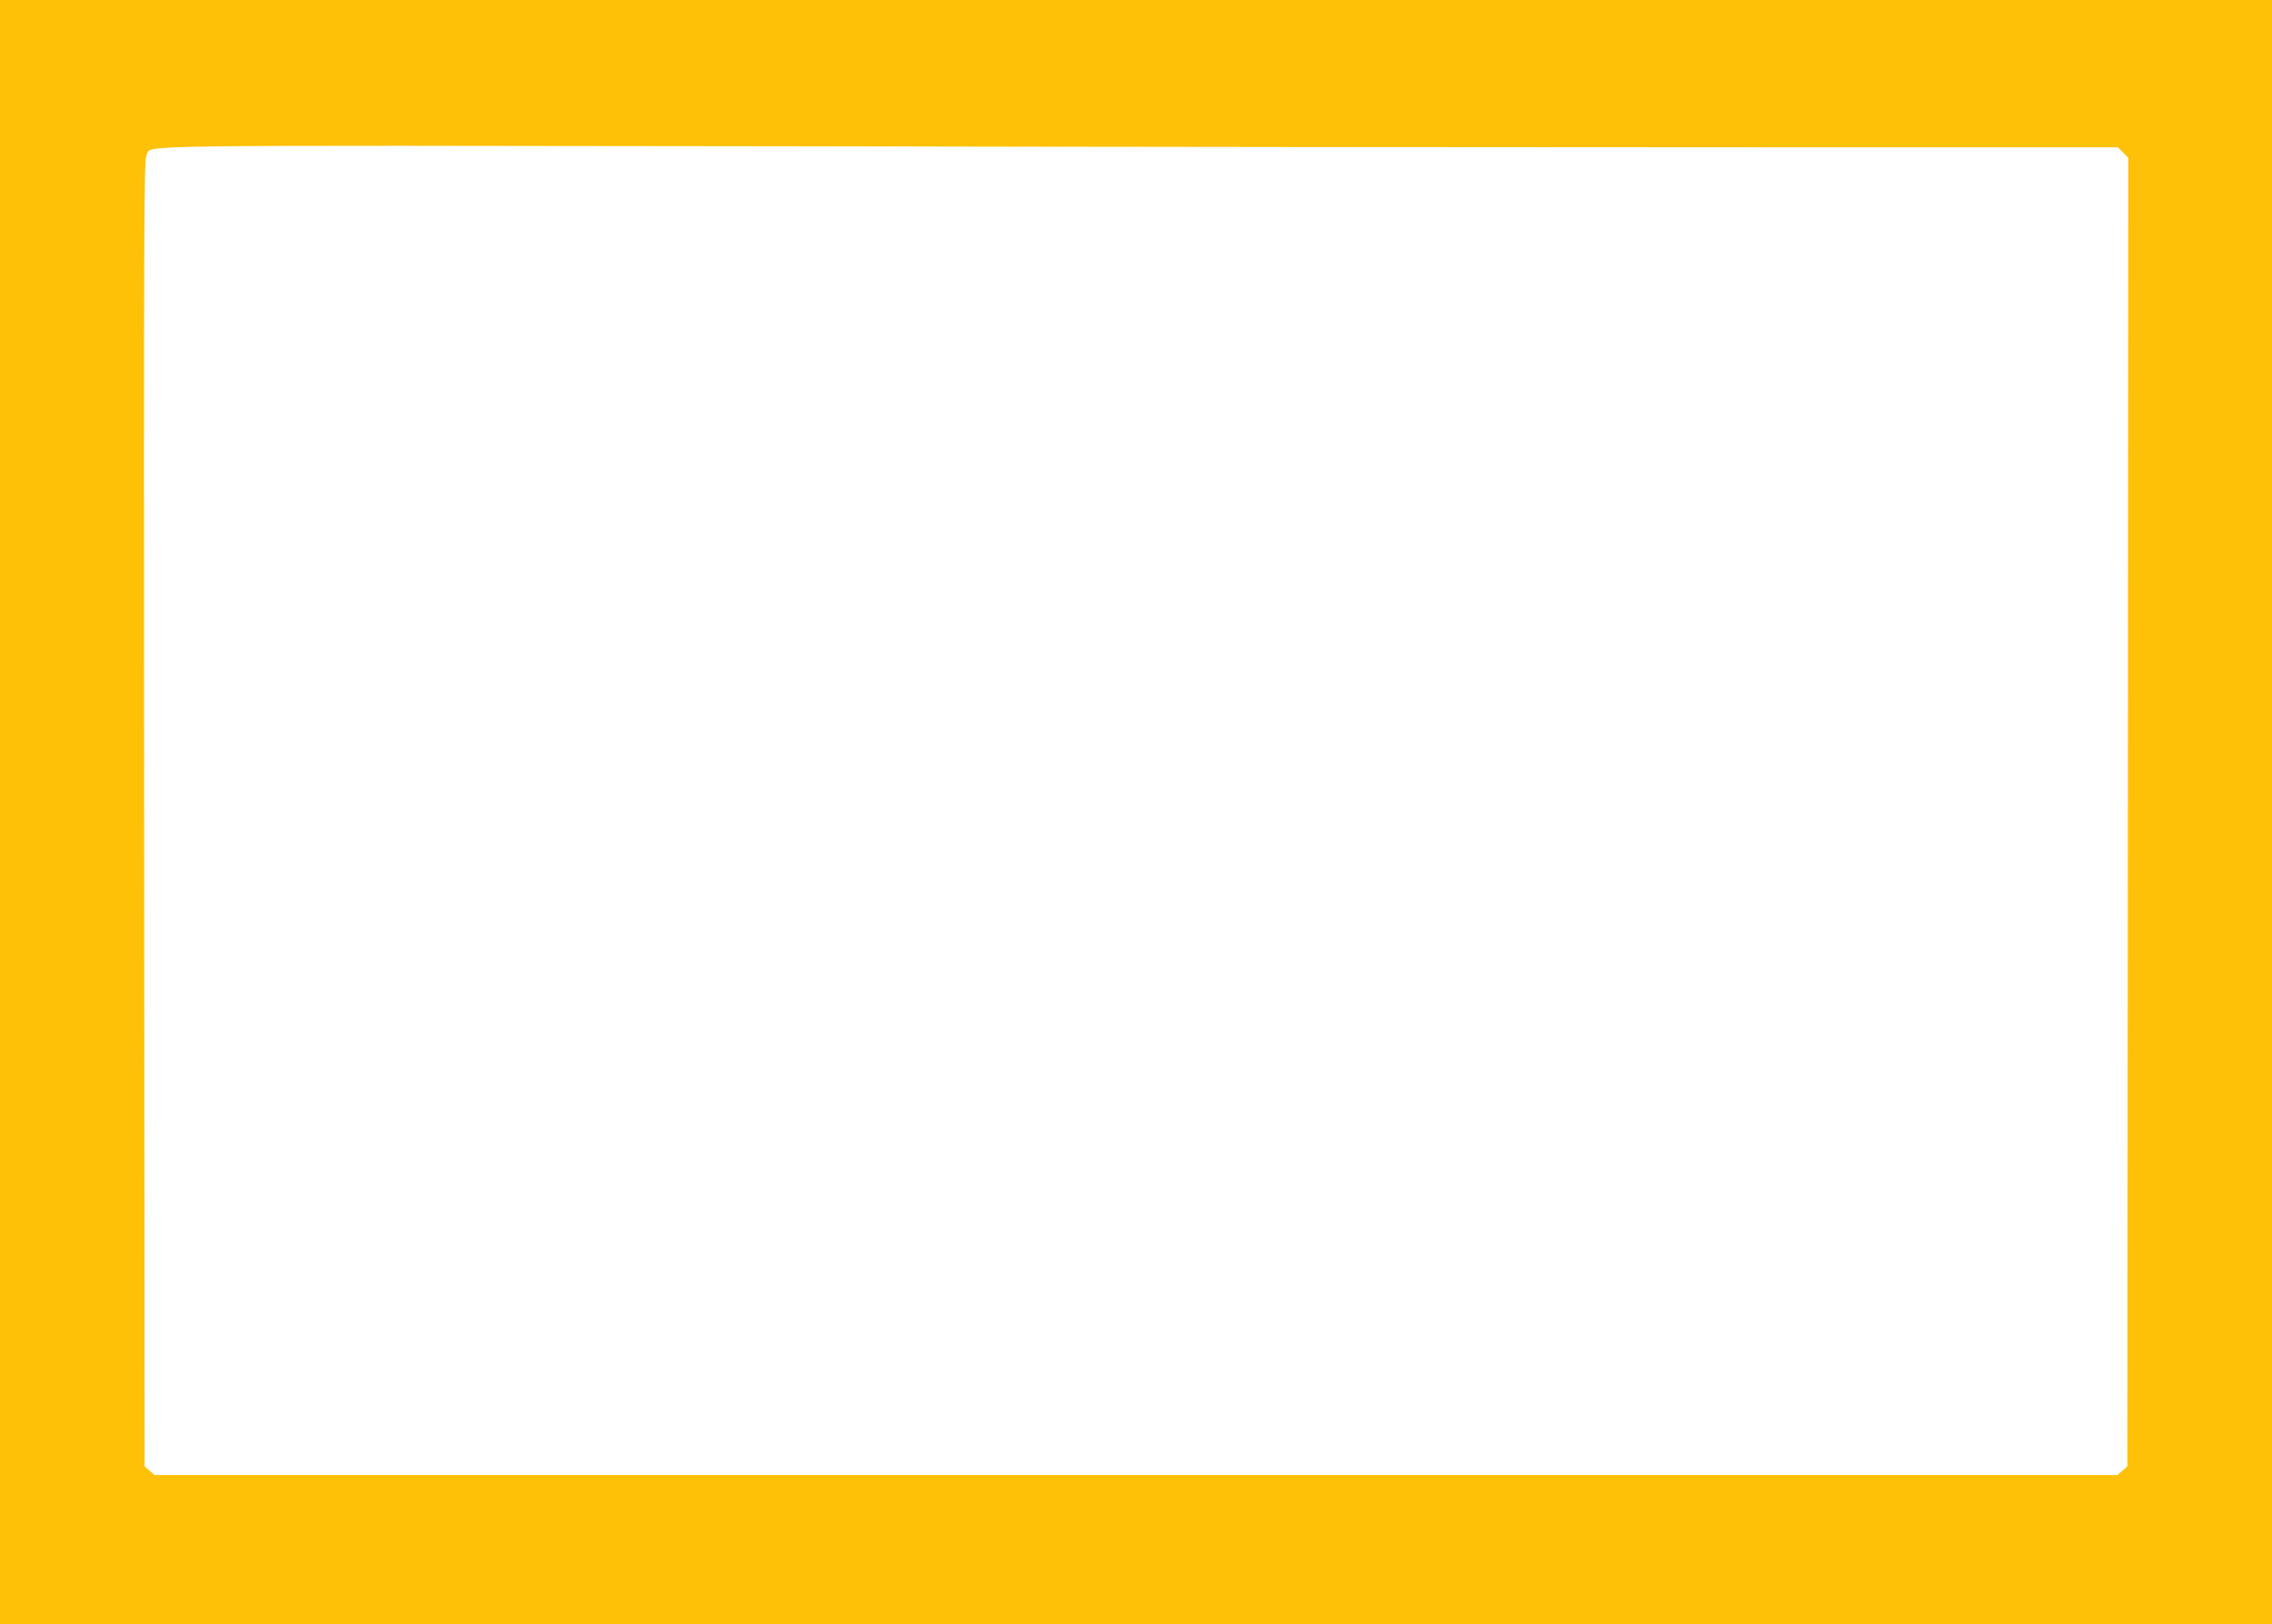 <?xml version="1.0" standalone="no"?>
<!DOCTYPE svg PUBLIC "-//W3C//DTD SVG 20010904//EN"
 "http://www.w3.org/TR/2001/REC-SVG-20010904/DTD/svg10.dtd">
<svg version="1.0" xmlns="http://www.w3.org/2000/svg"
 width="1280pt" height="915pt" viewBox="0 0 1280 915"
 preserveAspectRatio="xMidYMid meet">
<g transform="translate(0,915) scale(0.1,-0.1)"
fill="#ffc107" stroke="none">
<path d="M0 4575 l0 -4575 6400 0 6400 0 0 4575 0 4575 -6400 0 -6400 0 0
-4575z m9918 3745 l2014 0 29 -29 29 -30 -2 -3686 -3 -3687 -28 -24 -28 -24
-5529 0 -5529 0 -28 24 -28 24 -3 3683 c-2 3341 -1 3685 14 3706 37 58 -231
54 3579 49 1925 -4 4406 -6 5513 -6z"/>
</g>
</svg>
